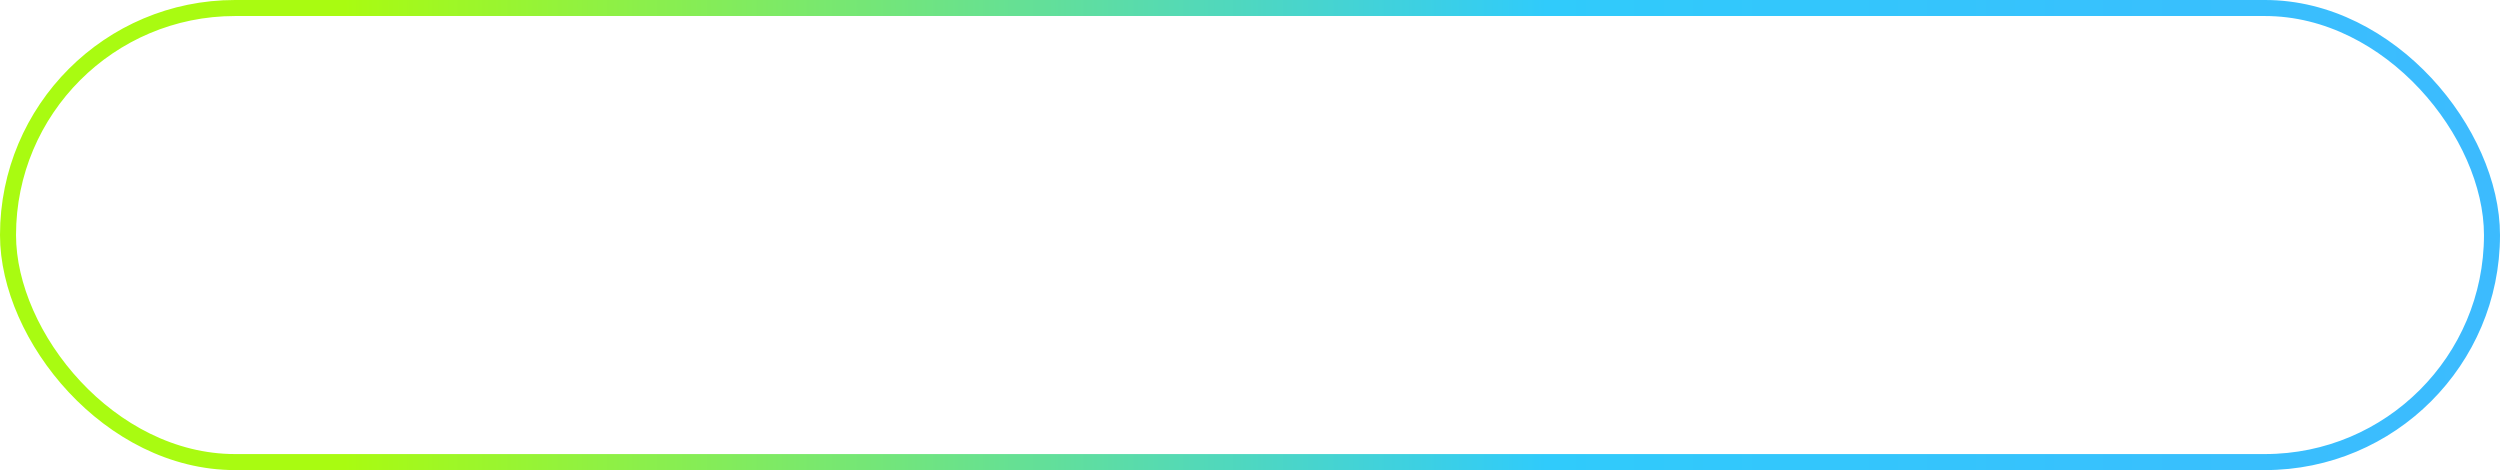 <?xml version="1.0" encoding="UTF-8"?> <svg xmlns="http://www.w3.org/2000/svg" width="234" height="44" viewBox="0 0 234 44" fill="none"><g filter="url(#filter0_n_216_3)" data-figma-bg-blur-radius="15"><rect x="234" y="44" width="234" height="44" rx="22" transform="rotate(-180 234 44)" fill="white"></rect><rect x="233.25" y="43.25" width="232.5" height="42.5" rx="21.25" transform="rotate(-180 233.25 43.25)" stroke="url(#paint0_linear_216_3)" stroke-width="1.5"></rect></g><defs><filter id="filter0_n_216_3" x="-15" y="-15" width="264" height="74" filterUnits="userSpaceOnUse" color-interpolation-filters="sRGB"><feFlood flood-opacity="0" result="BackgroundImageFix"></feFlood><feBlend mode="normal" in="SourceGraphic" in2="BackgroundImageFix" result="shape"></feBlend><feTurbulence type="fractalNoise" baseFrequency="3.333 3.333" stitchTiles="stitch" numOctaves="3" result="noise" seed="7262"></feTurbulence><feColorMatrix in="noise" type="luminanceToAlpha" result="alphaNoise"></feColorMatrix><feComponentTransfer in="alphaNoise" result="coloredNoise1"><feFuncA type="discrete"></feFuncA></feComponentTransfer><feComposite operator="in" in2="shape" in="coloredNoise1" result="noise1Clipped"></feComposite><feFlood flood-color="rgba(158, 156, 156, 0.15)" result="color1Flood"></feFlood><feComposite operator="in" in2="noise1Clipped" in="color1Flood" result="color1"></feComposite><feMerge result="effect1_noise_216_3"><feMergeNode in="shape"></feMergeNode><feMergeNode in="color1"></feMergeNode></feMerge></filter><clipPath id="bgblur_0_216_3_clip_path" transform="translate(15 15)"><rect x="234" y="44" width="234" height="44" rx="22" transform="rotate(-180 234 44)"></rect></clipPath><linearGradient id="paint0_linear_216_3" x1="234" y1="66" x2="468" y2="66" gradientUnits="userSpaceOnUse"><stop stop-color="#3CBBFE"></stop><stop offset="0.375" stop-color="#30CBFB"></stop><stop offset="0.856" stop-color="#A9FB11"></stop></linearGradient></defs></svg> 